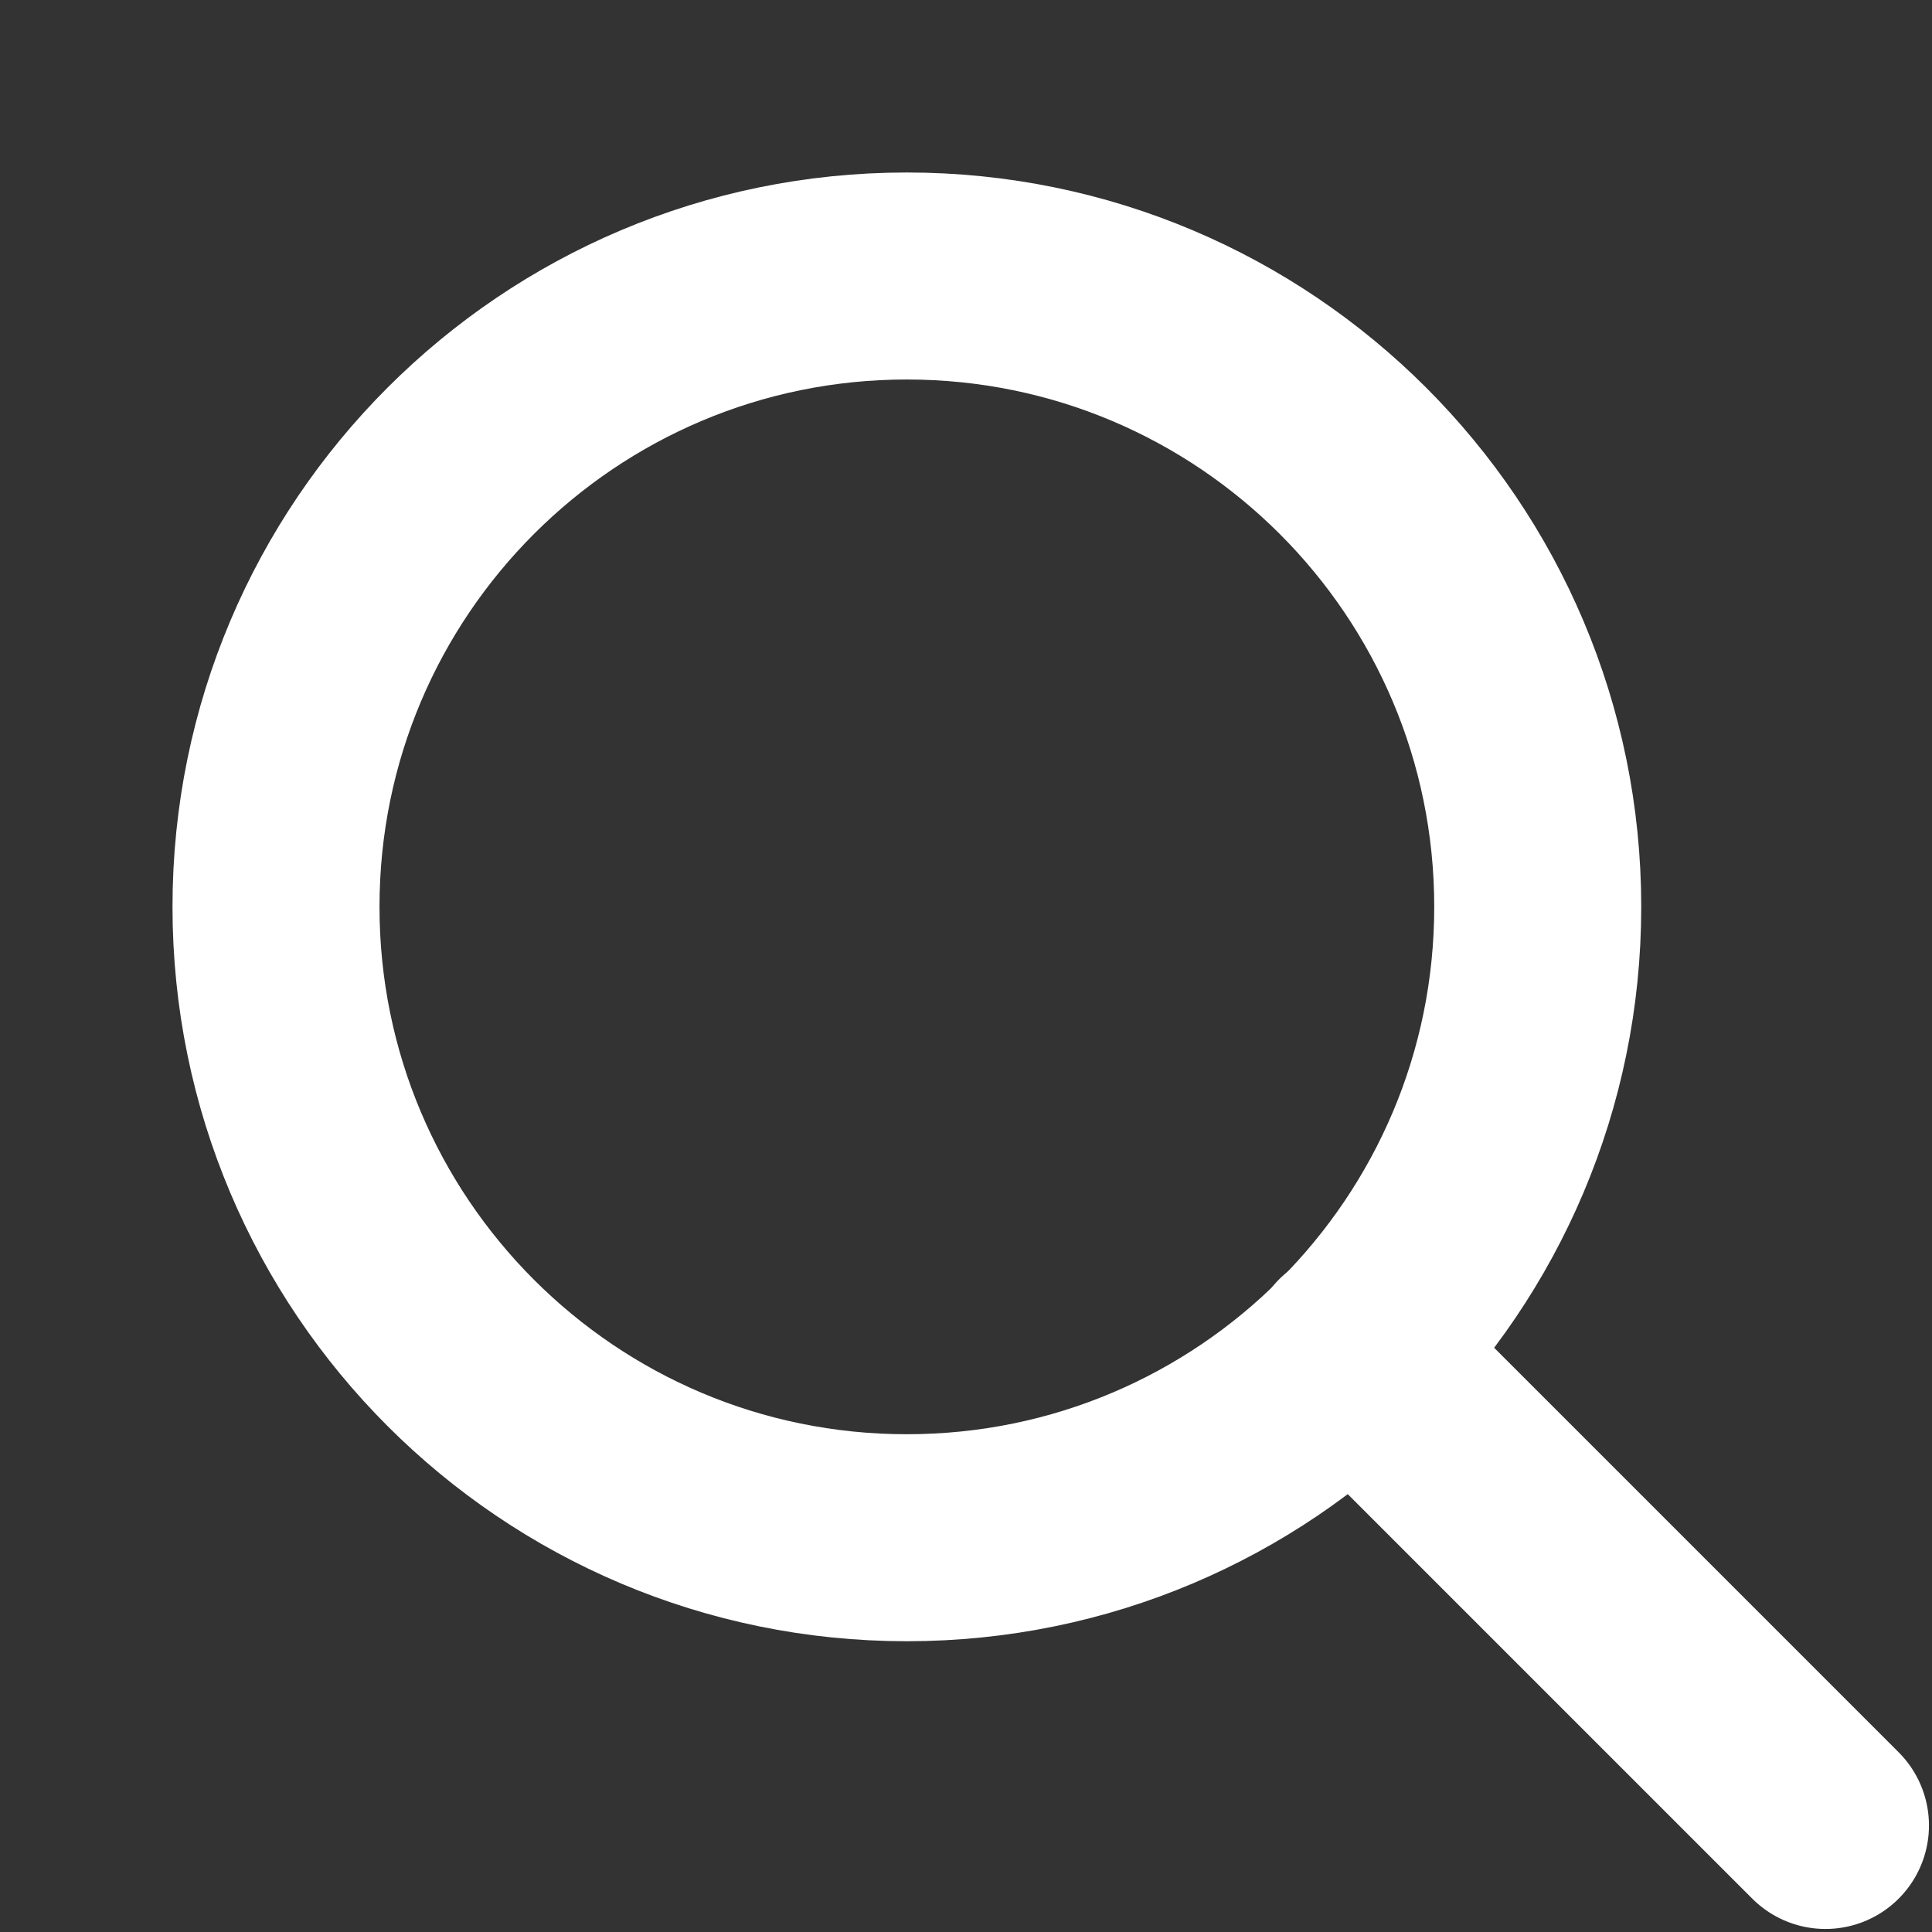 <svg width="14" height="14" viewBox="0 0 14 14" fill="none" xmlns="http://www.w3.org/2000/svg">
<rect x="0" y="0" width="14" height="14" fill="#333333" stroke="none"/>
<path d="M6.571 11.143C9.096 11.143 11.143 9.096 11.143 6.571C11.143 4.047 9.096 2 6.571 2C4.047 2 2 4.047 2 6.571C2 9.096 4.047 11.143 6.571 11.143Z" stroke="white" stroke-width="1.5" stroke-linecap="round" stroke-linejoin="round"/>
<path d="M13.228 13.228L9.8 9.8" stroke="white" stroke-width="1.5" stroke-linecap="round" stroke-linejoin="round"/>
</svg>
